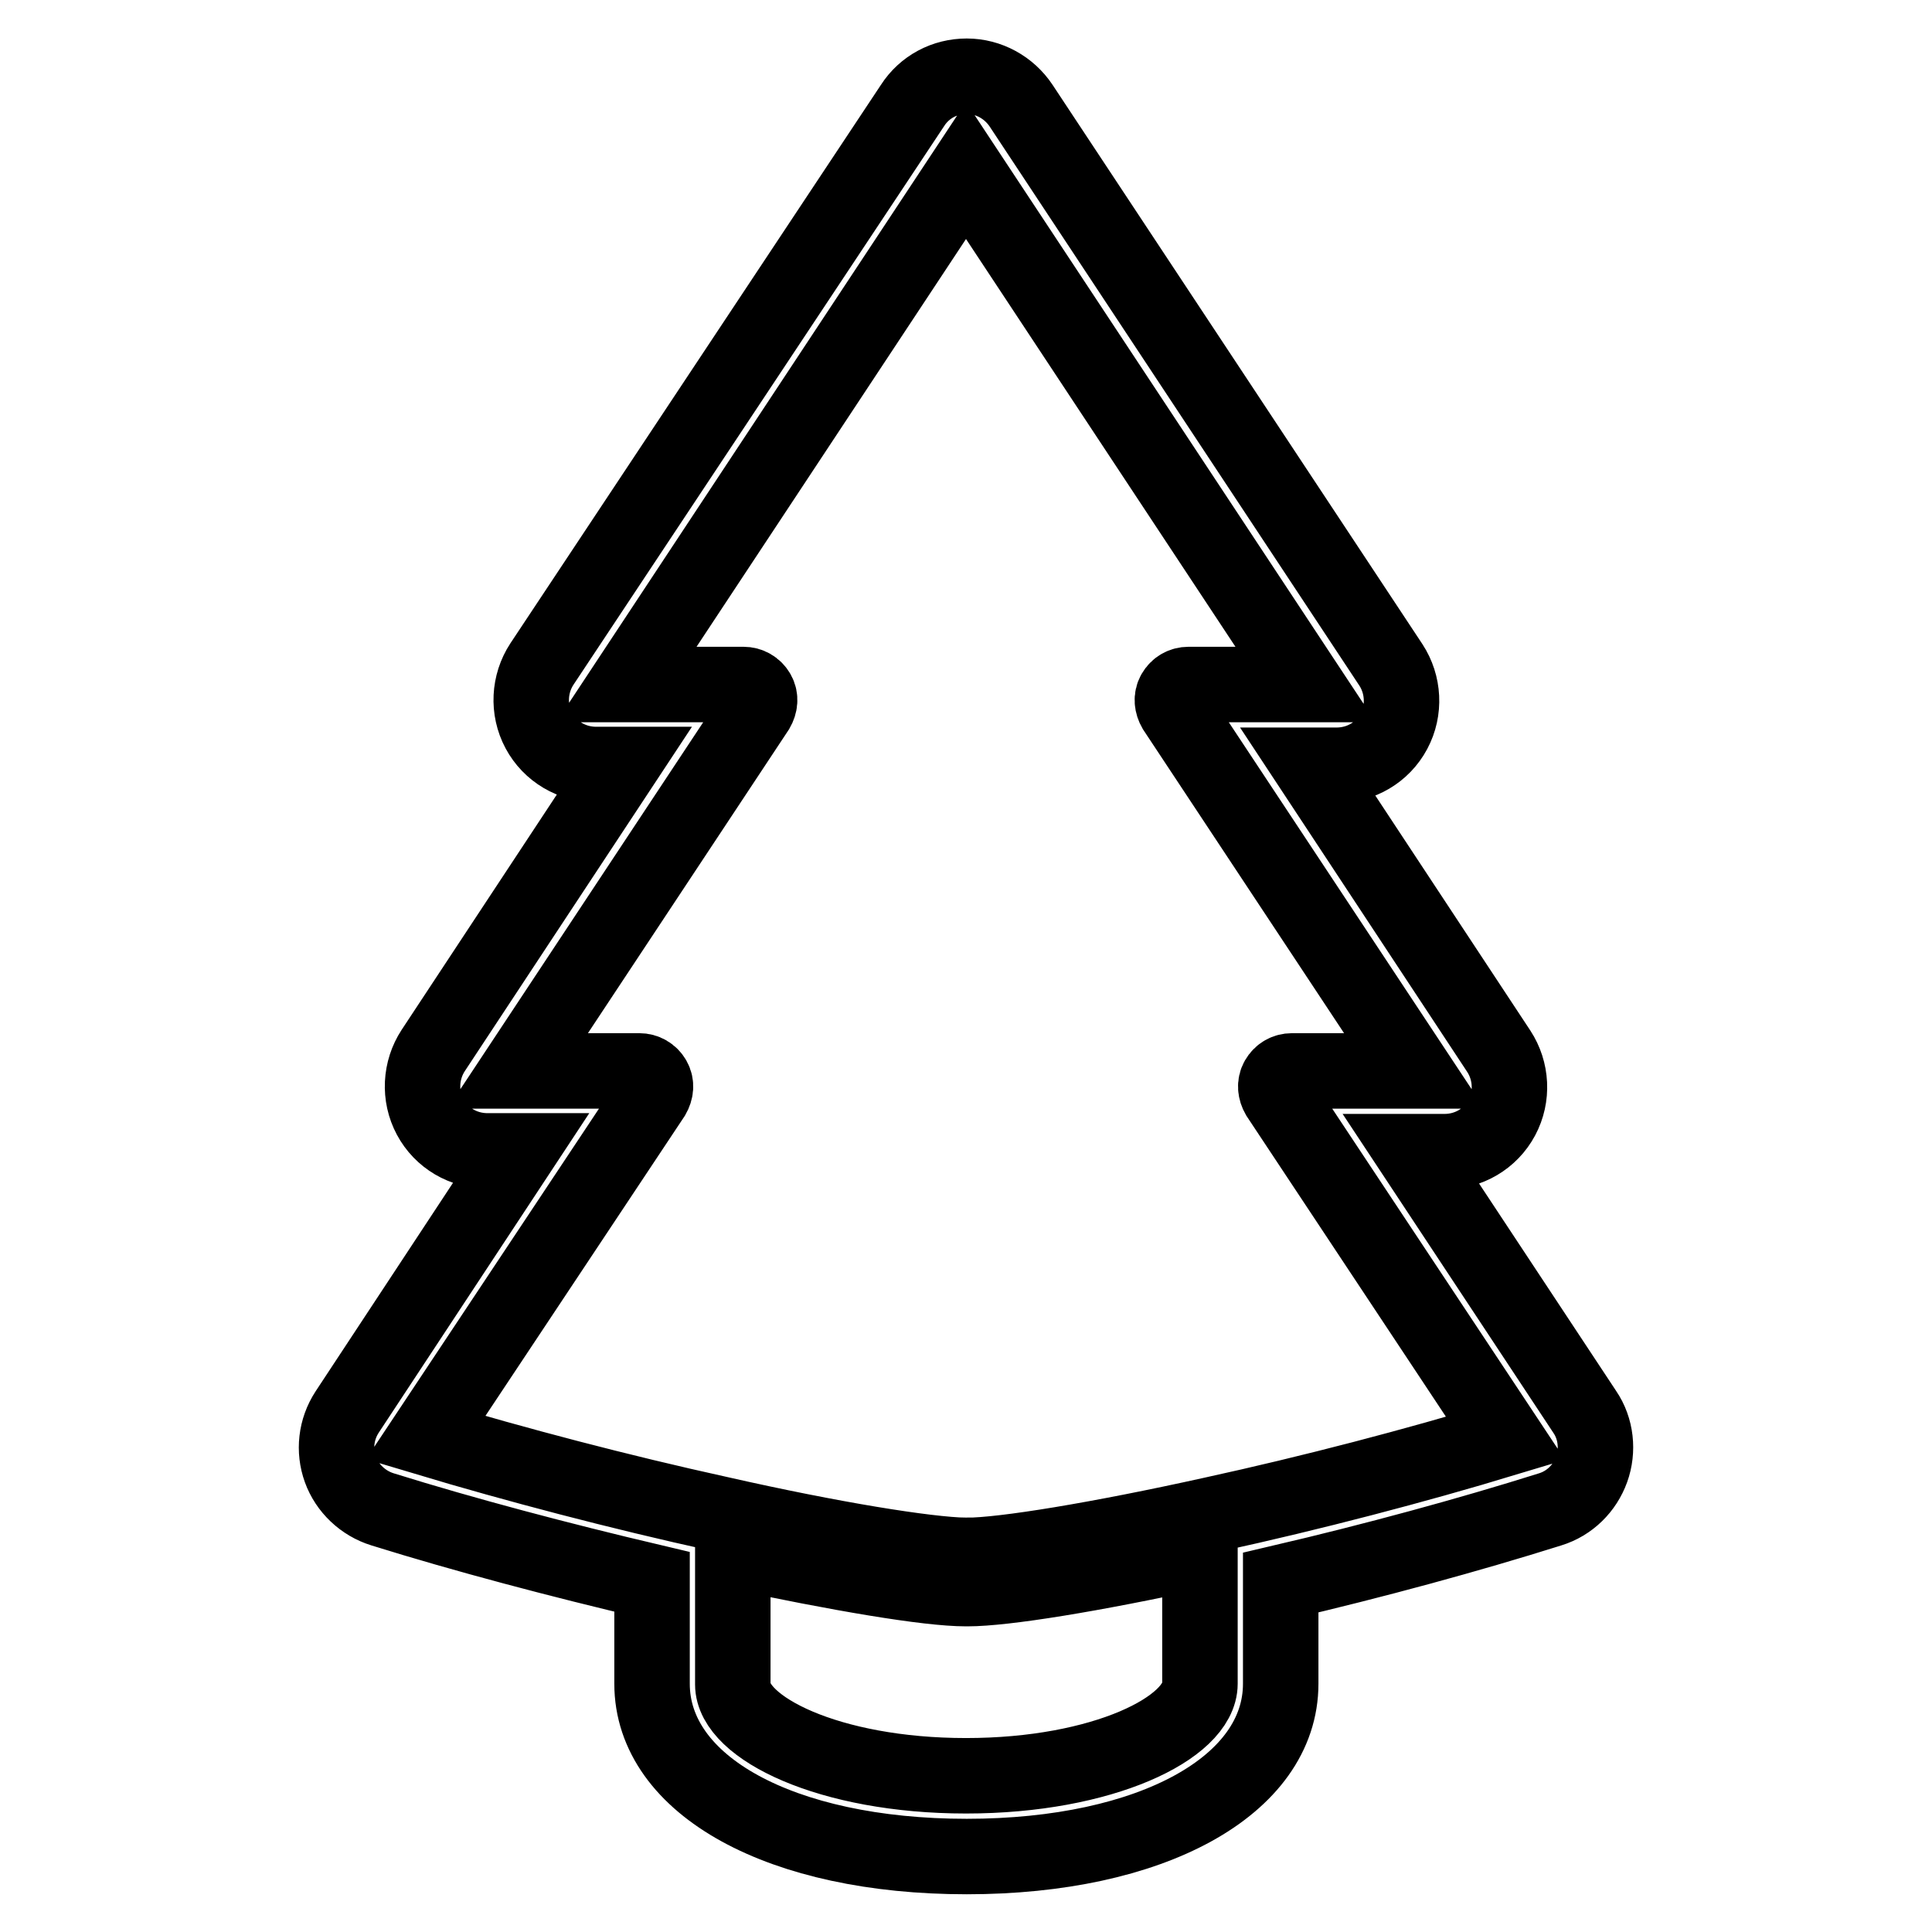 <?xml version="1.0" encoding="utf-8"?>
<!-- Svg Vector Icons : http://www.onlinewebfonts.com/icon -->
<!DOCTYPE svg PUBLIC "-//W3C//DTD SVG 1.1//EN" "http://www.w3.org/Graphics/SVG/1.1/DTD/svg11.dtd">
<svg version="1.1" xmlns="http://www.w3.org/2000/svg" xmlns:xlink="http://www.w3.org/1999/xlink" x="0px" y="0px" viewBox="0 0 256 256" enable-background="new 0 0 256 256" xml:space="preserve">
<g> <path stroke-width="10" fill-opacity="0" stroke="#000000"  d="M169.7,223.1v-13.4c12.4-2.9,24.9-6.3,35.7-9.7c2.6-0.8,4.6-2.8,5.5-5.3s0.6-5.4-0.9-7.6l-22.8-34.5h4.2 c3.2,0,6.1-1.7,7.6-4.5c1.5-2.8,1.3-6.2-0.4-8.8l-25-37.9h3.5c3.2,0,6.1-1.7,7.6-4.5c1.5-2.8,1.3-6.2-0.4-8.8l-49-74.1 c-1.6-2.4-4.3-3.9-7.2-3.9s-5.6,1.4-7.2,3.9L71.8,88c-1.7,2.6-1.9,6-0.4,8.8c1.5,2.8,4.4,4.5,7.6,4.5h3.4l-25,37.9 c-1.7,2.6-1.9,6-0.4,8.8c1.5,2.8,4.4,4.5,7.6,4.5h4.2L46,187.1c-1.5,2.3-1.8,5.1-0.9,7.6c0.9,2.5,3,4.5,5.6,5.3 c10.9,3.4,23.4,6.7,35.7,9.6v13.5c0,13.5,17.1,22.9,41.7,22.9C152.6,246,169.7,236.6,169.7,223.1L169.7,223.1z M128,235.3 c-18.2,0-30.9-6.4-30.9-12.1v-17.7c14.1,3,25.8,5,30.9,5h0.2c4.9,0,16.6-1.9,30.8-5v17.6C159,228.9,146.2,235.3,128,235.3 L128,235.3z M86.5,145.2c0.4-0.7,0.5-1.5,0.1-2.2c-0.4-0.7-1.1-1.1-1.9-1.1H68.6l31.7-47.9c0.4-0.7,0.5-1.5,0.1-2.2 c-0.4-0.7-1.1-1.1-1.9-1.1H83l45-68.1l45,68.1h-15.5c-0.8,0-1.5,0.4-1.9,1.1c-0.4,0.7-0.3,1.5,0.1,2.2l31.7,47.9h-16.2 c-0.8,0-1.5,0.4-1.9,1.1c-0.4,0.7-0.3,1.5,0.1,2.2l30.1,45.4c-11.9,3.6-25.6,7.2-38.9,10.1c-14.9,3.3-27.6,5.4-32.5,5.4v2.2 l-0.2-2.2c-5.1-0.1-17.6-2.1-32.6-5.5c-13.2-2.9-26.9-6.5-38.9-10.1L86.5,145.2z"/></g>
</svg>